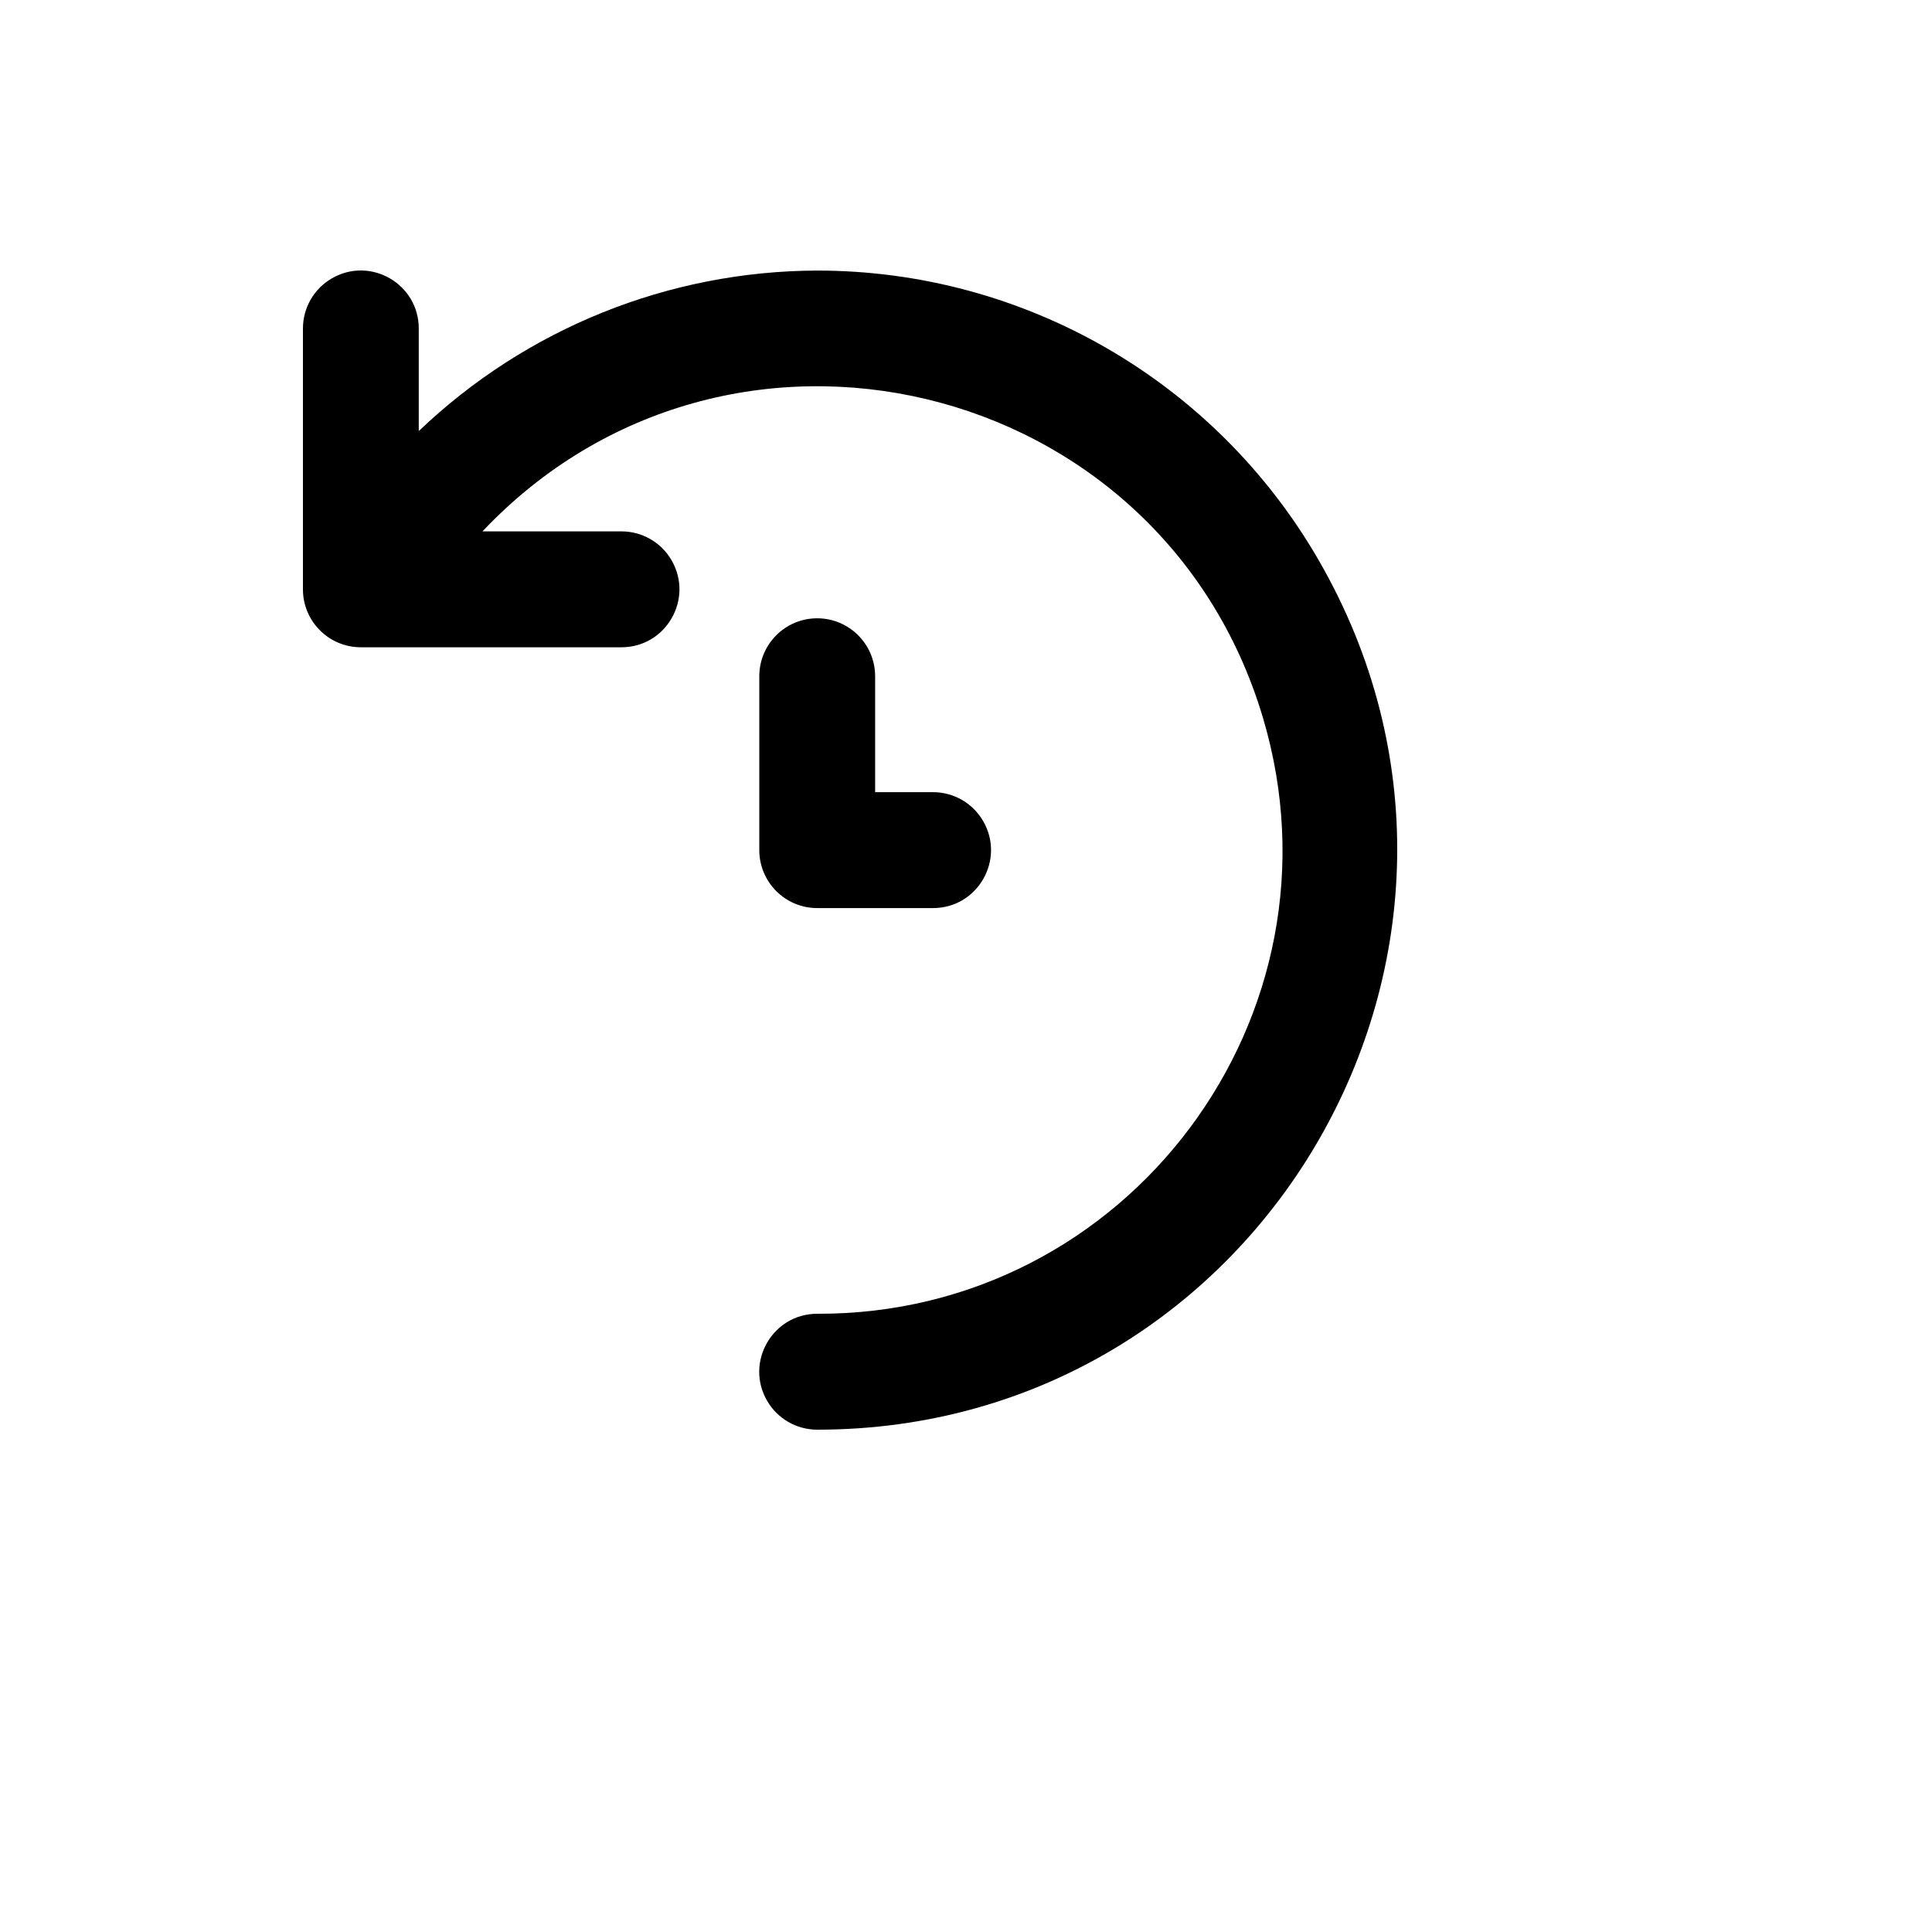 <svg xmlns="http://www.w3.org/2000/svg" version="1.1" xmlns:xlink="http://www.w3.org/1999/xlink" width="100%" height="100%" id="svgWorkerArea" viewBox="-25 -25 625 625" xmlns:idraw="https://idraw.muisca.co" style="background: white;"><defs id="defsdoc"><pattern id="patternBool" x="0" y="0" width="10" height="10" patternUnits="userSpaceOnUse" patternTransform="rotate(35)"><circle cx="5" cy="5" r="4" style="stroke: none;fill: #ff000070;"></circle></pattern></defs><g id="fileImp-284765079" class="cosito"><path id="pathImp-702547969" class="grouped" d="M239.368 62.528C191.339 62.665 145.196 81.256 110.47 114.461 110.47 114.461 110.47 81.276 110.47 81.276 110.47 66.844 94.858 57.824 82.368 65.04 76.571 68.388 73 74.578 73 81.276 73 81.276 73 165.645 73 165.645 73 176 81.388 184.394 91.735 184.394 91.735 184.394 176.043 184.394 176.043 184.394 190.466 184.394 199.479 168.77 192.268 156.271 188.922 150.47 182.738 146.897 176.043 146.897 176.043 146.897 131.079 146.897 131.079 146.897 210.402 63.051 350.679 96.579 383.578 207.248 412.23 303.631 339.852 400.372 239.368 400.003 224.946 400.003 215.932 415.626 223.144 428.126 226.49 433.926 232.674 437.5 239.368 437.5 383.591 437.5 473.732 281.262 401.62 156.271 368.152 98.263 306.303 62.528 239.368 62.528 239.368 62.528 239.368 62.528 239.368 62.528M239.368 175.019C229.021 175.019 220.633 183.413 220.633 193.768 220.633 193.768 220.633 250.014 220.633 250.014 220.633 260.369 229.021 268.762 239.368 268.762 239.368 268.762 276.839 268.762 276.839 268.762 291.261 268.762 300.274 253.139 293.063 240.64 289.717 234.839 283.533 231.265 276.839 231.265 276.839 231.265 258.103 231.265 258.103 231.265 258.103 231.265 258.103 193.768 258.103 193.768 258.103 183.413 249.716 175.019 239.368 175.019 239.368 175.019 239.368 175.019 239.368 175.019"></path></g></svg>